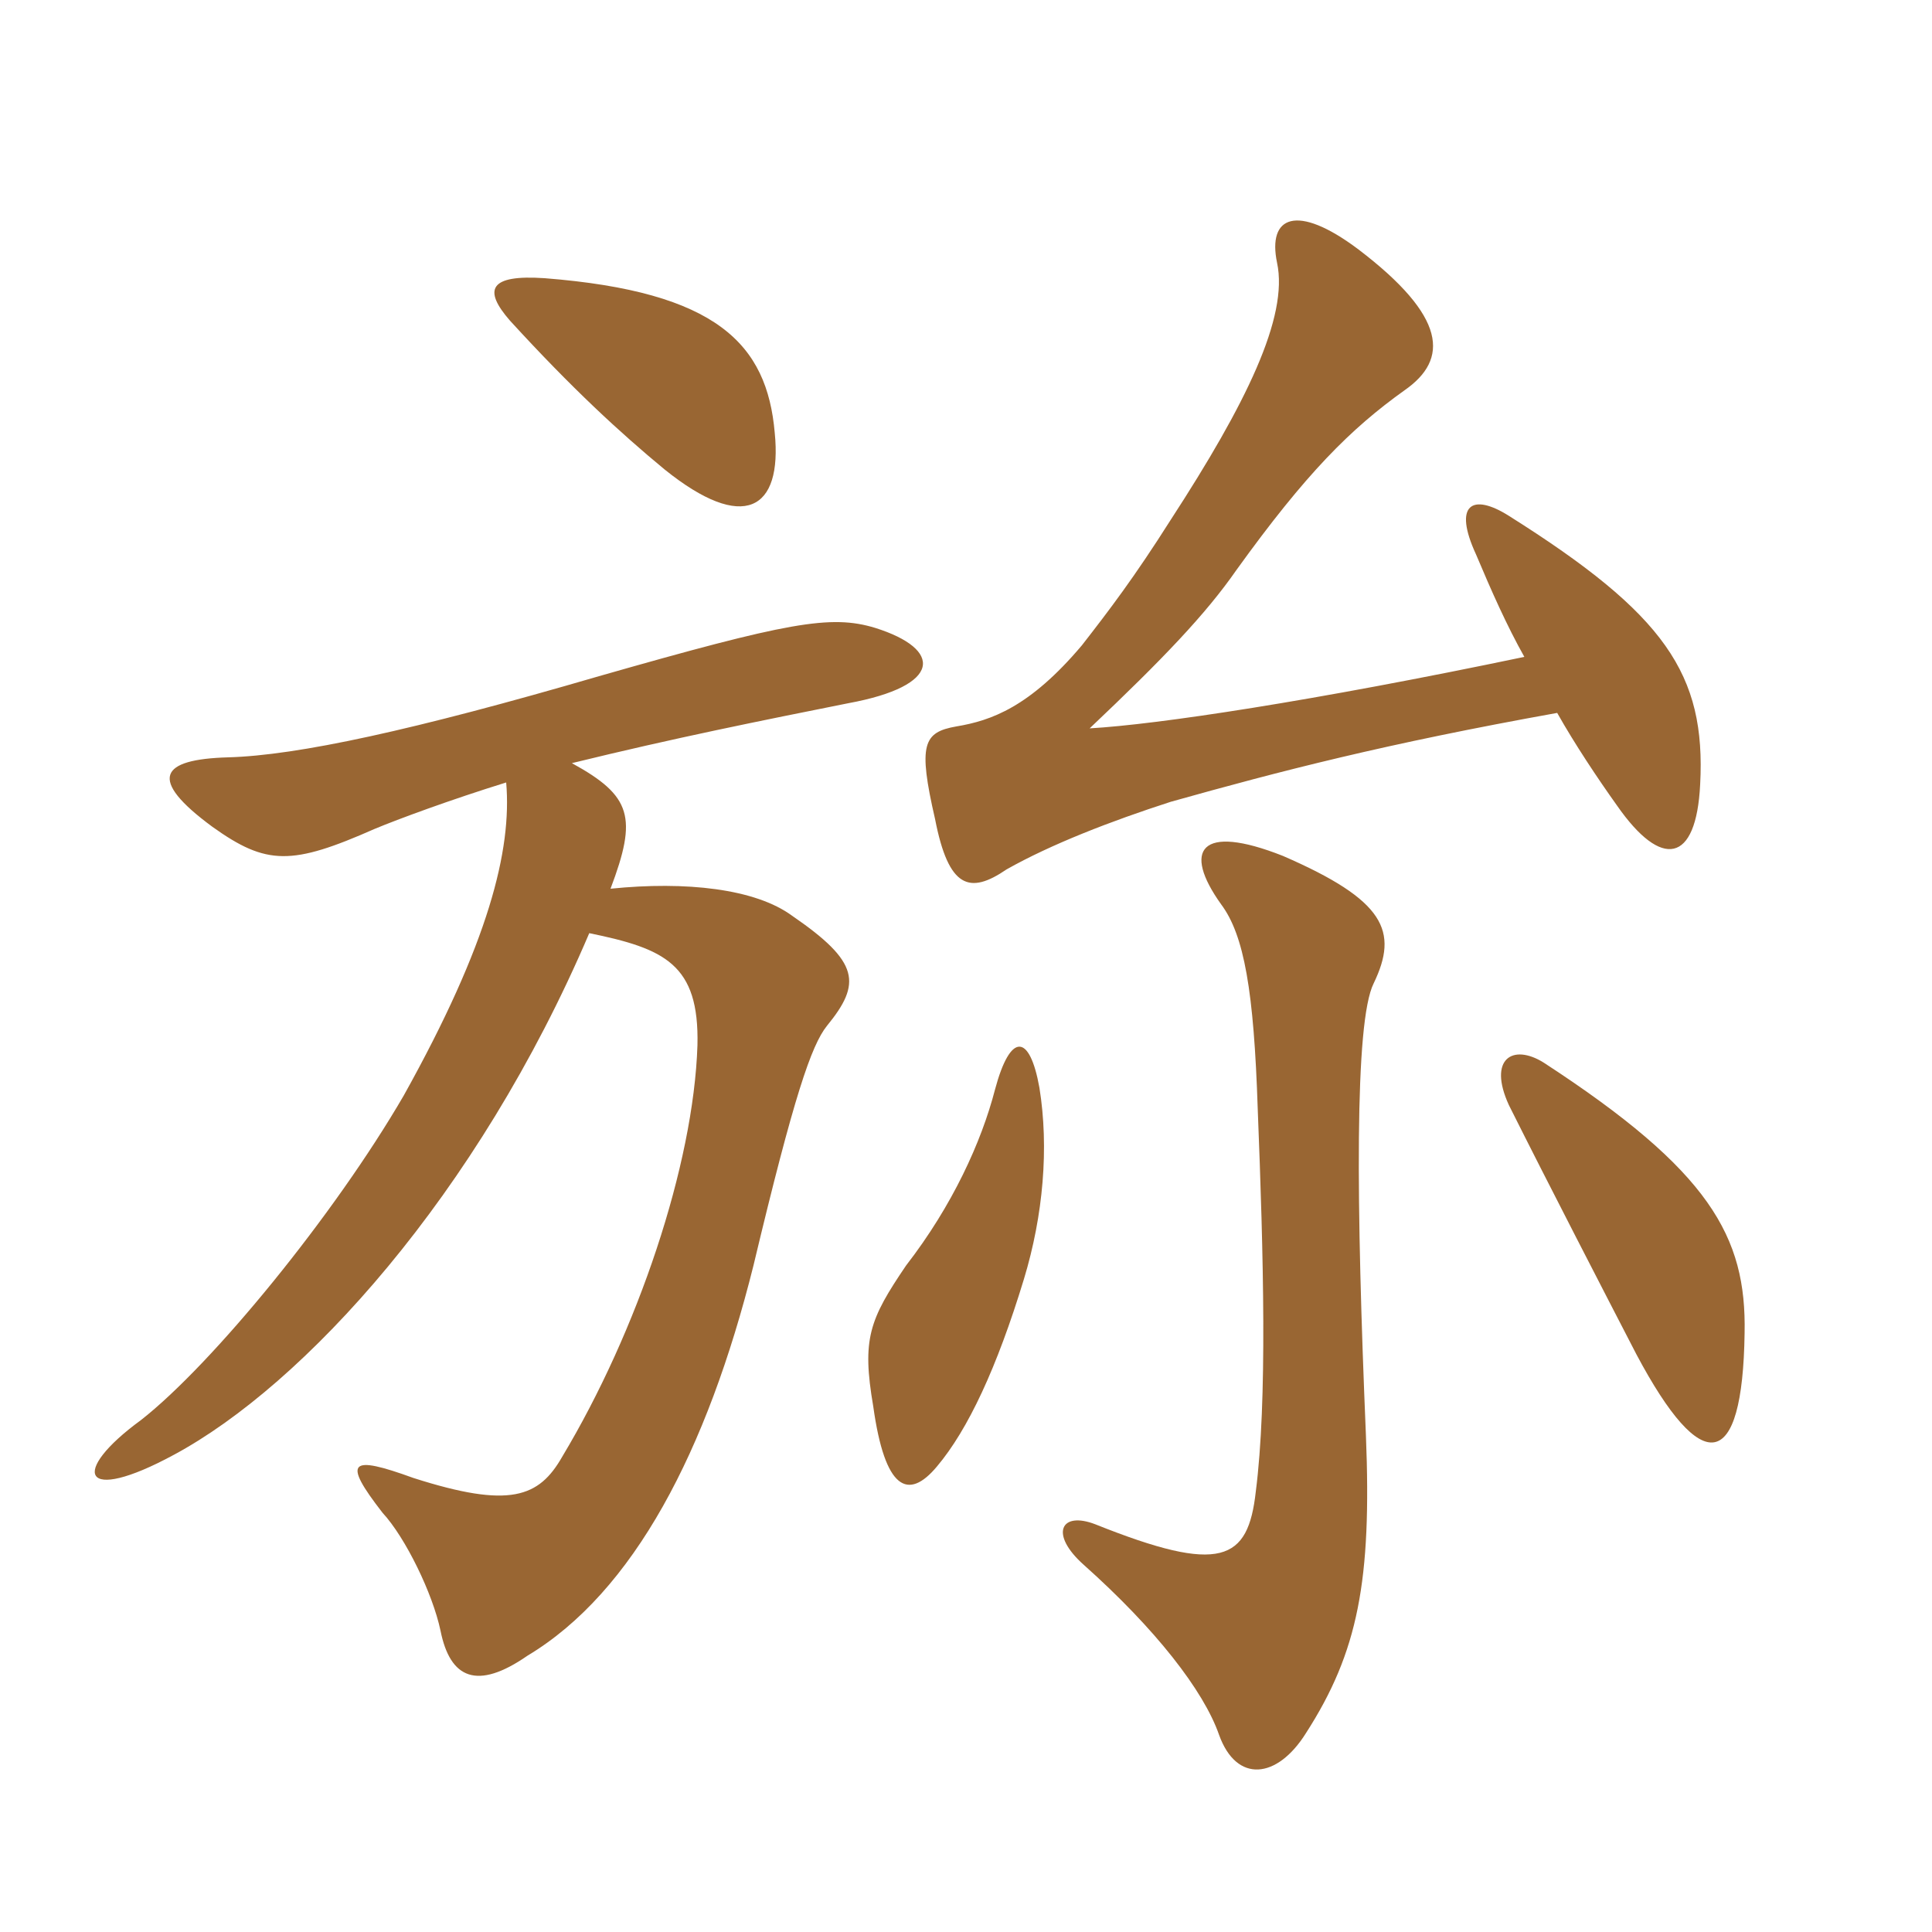 <svg xmlns="http://www.w3.org/2000/svg" xmlns:xlink="http://www.w3.org/1999/xlink" width="150" height="150"><path fill="#996633" padding="10" d="M60.15 33.60C59.55 26.70 55.65 22.65 42.30 21.60C37.95 21.30 37.50 22.50 39.60 24.90C44.40 30.15 48.15 33.60 51.60 36.45C57.75 41.40 60.75 39.60 60.15 33.60ZM45.75 72.45C51.60 73.65 54.30 74.85 54.15 81.15C53.85 90.45 49.50 103.35 43.65 113.10C41.85 116.25 39.60 117.15 32.10 114.75C27.15 112.95 26.55 113.40 29.70 117.45C31.50 119.40 33.60 123.75 34.20 126.60C34.95 130.35 37.05 131.25 40.95 128.55C49.20 123.60 54.90 112.65 58.50 98.25C61.65 85.05 63 81.15 64.20 79.65C66.90 76.35 66.75 74.70 61.50 71.10C58.65 69 53.25 68.40 47.40 69C49.50 63.45 49.05 61.80 44.40 59.25C52.35 57.30 59.10 55.95 65.85 54.60C73.20 53.25 73.20 50.40 67.95 48.75C64.50 47.70 61.20 48.30 46.50 52.50C32.10 56.70 23.10 58.65 17.70 58.80C12.45 58.95 11.40 60.45 16.50 64.20C20.70 67.20 22.65 67.20 29.10 64.35C30.90 63.60 34.95 62.10 39.30 60.75C39.75 66 37.95 73.20 31.35 85.05C25.95 94.35 16.50 105.90 10.95 110.25C5.40 114.30 6.30 116.85 13.50 112.95C23.55 107.55 37.05 92.85 45.75 72.45ZM118.35 51C101.85 54.45 89.85 56.25 84.60 56.55C90.30 51.15 93.60 47.70 96 44.25C101.40 36.75 104.85 33.30 109.05 30.30C112.50 27.90 112.35 24.60 105.45 19.35C100.65 15.75 98.40 16.80 99.15 20.40C100.05 24.60 96.75 31.35 90.90 40.35C88.05 44.85 86.10 47.40 84 50.10C79.95 54.90 76.95 55.95 74.25 56.40C71.70 56.85 71.25 57.75 72.60 63.60C73.65 69 75.30 69.45 78.15 67.50C81.60 65.55 86.25 63.75 90.90 62.25C99.45 59.85 107.55 57.75 120.90 55.35C122.25 57.75 124.05 60.45 125.55 62.55C129 67.50 131.70 67.05 132 60.90C132.45 52.35 129.30 47.70 117.15 40.05C114.30 38.25 112.80 39.15 114.60 43.05C115.80 45.90 117 48.60 118.35 51ZM106.65 76.35C108.60 72.30 107.55 69.90 99.60 66.45C93.15 63.90 91.80 66 94.80 70.20C96.60 72.60 97.35 76.95 97.65 86.10C98.10 97.50 98.40 108.75 97.50 115.80C96.90 121.20 94.80 122.25 85.05 118.35C82.35 117.30 81.45 119.10 84.15 121.50C89.70 126.45 93.45 131.25 94.65 134.70C96 138.45 99.15 138.15 101.40 134.55C105.45 128.25 106.50 122.70 106.05 111.45C105.30 93.60 105.15 79.35 106.65 76.35ZM80.70 84.45C79.95 80.25 78.45 80.10 77.25 84.60C76.20 88.65 73.95 93.60 70.35 98.25C67.50 102.45 66.90 103.95 67.80 109.20C68.70 115.65 70.50 116.55 72.75 113.85C75.15 111 77.40 106.20 79.50 99.30C81 94.35 81.45 89.10 80.70 84.45ZM135.45 103.50C135.60 96 132.75 90.90 119.85 82.50C117.45 81 115.50 82.20 117.15 85.80C120.15 91.80 124.80 100.80 127.05 105.15C132.15 114.75 135.30 114.30 135.45 103.50Z"/></svg>